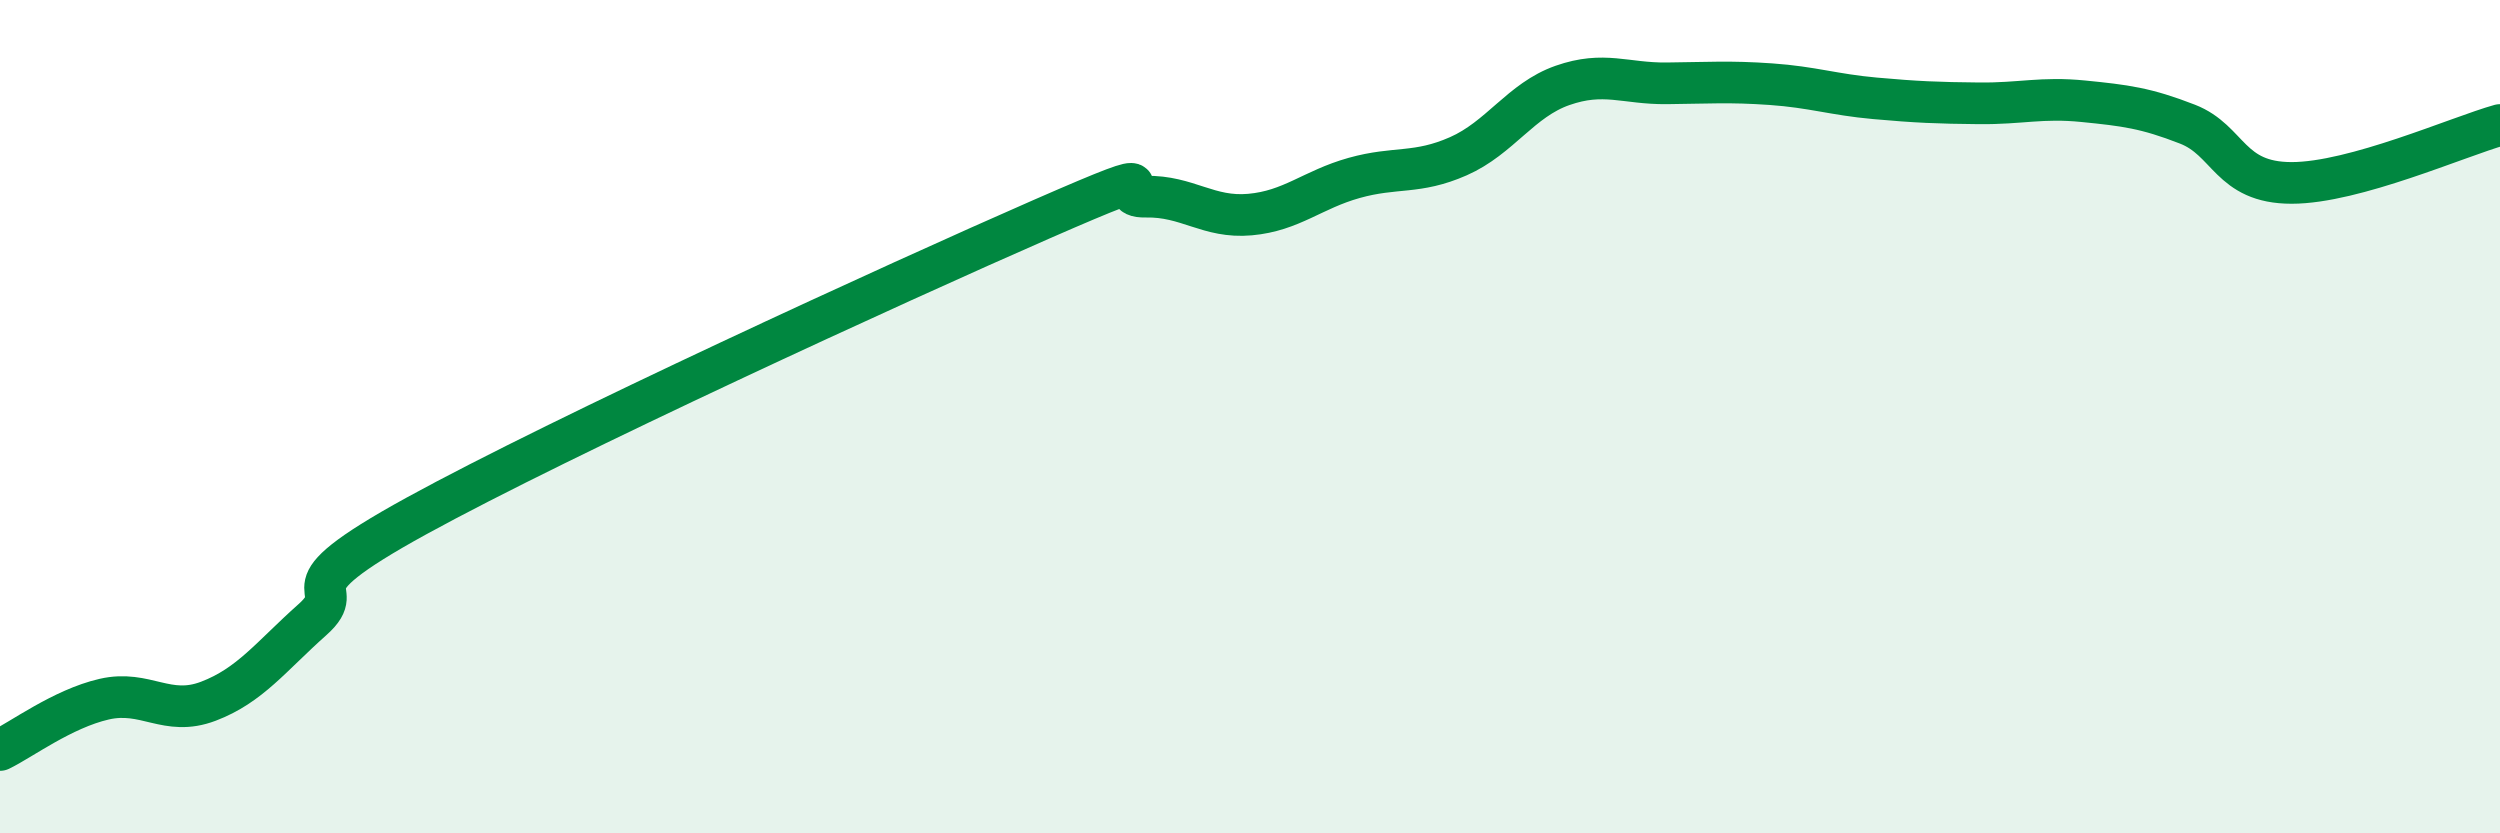 
    <svg width="60" height="20" viewBox="0 0 60 20" xmlns="http://www.w3.org/2000/svg">
      <path
        d="M 0,18 C 0.5,17.76 1.5,17.01 2.5,16.78 C 3.5,16.55 4,17.21 5,16.83 C 6,16.45 6.5,15.76 7.5,14.87 C 8.5,13.98 6.5,14.3 10,12.38 C 13.5,10.46 21.5,6.79 25,5.26 C 28.5,3.73 26.5,4.74 27.5,4.72 C 28.5,4.7 29,5.24 30,5.15 C 31,5.06 31.5,4.55 32.5,4.27 C 33.5,3.99 34,4.19 35,3.75 C 36,3.31 36.5,2.4 37.5,2.05 C 38.5,1.7 39,2.01 40,2 C 41,1.99 41.5,1.95 42.5,2.02 C 43.5,2.09 44,2.27 45,2.36 C 46,2.45 46.5,2.47 47.5,2.48 C 48.5,2.49 49,2.33 50,2.43 C 51,2.53 51.5,2.59 52.5,2.98 C 53.5,3.37 53.5,4.39 55,4.39 C 56.5,4.39 59,3.28 60,3L60 20L0 20Z"
        fill="#008740"
        opacity="0.1"
        stroke-linecap="round"
        stroke-linejoin="round"
      />
      <path
        d="M 0,18 C 0.5,17.76 1.5,17.01 2.5,16.78 C 3.5,16.55 4,17.21 5,16.83 C 6,16.45 6.5,15.76 7.5,14.87 C 8.5,13.98 6.5,14.3 10,12.38 C 13.5,10.46 21.5,6.79 25,5.26 C 28.5,3.73 26.5,4.74 27.5,4.72 C 28.5,4.7 29,5.24 30,5.15 C 31,5.06 31.5,4.55 32.5,4.27 C 33.5,3.99 34,4.19 35,3.75 C 36,3.31 36.5,2.4 37.5,2.05 C 38.5,1.7 39,2.01 40,2 C 41,1.99 41.5,1.95 42.5,2.02 C 43.5,2.09 44,2.27 45,2.36 C 46,2.45 46.5,2.47 47.5,2.48 C 48.5,2.49 49,2.33 50,2.43 C 51,2.53 51.5,2.59 52.5,2.98 C 53.5,3.37 53.5,4.39 55,4.39 C 56.5,4.39 59,3.28 60,3"
        stroke="#008740"
        stroke-width="1"
        fill="none"
        stroke-linecap="round"
        stroke-linejoin="round"
      />
    </svg>
  